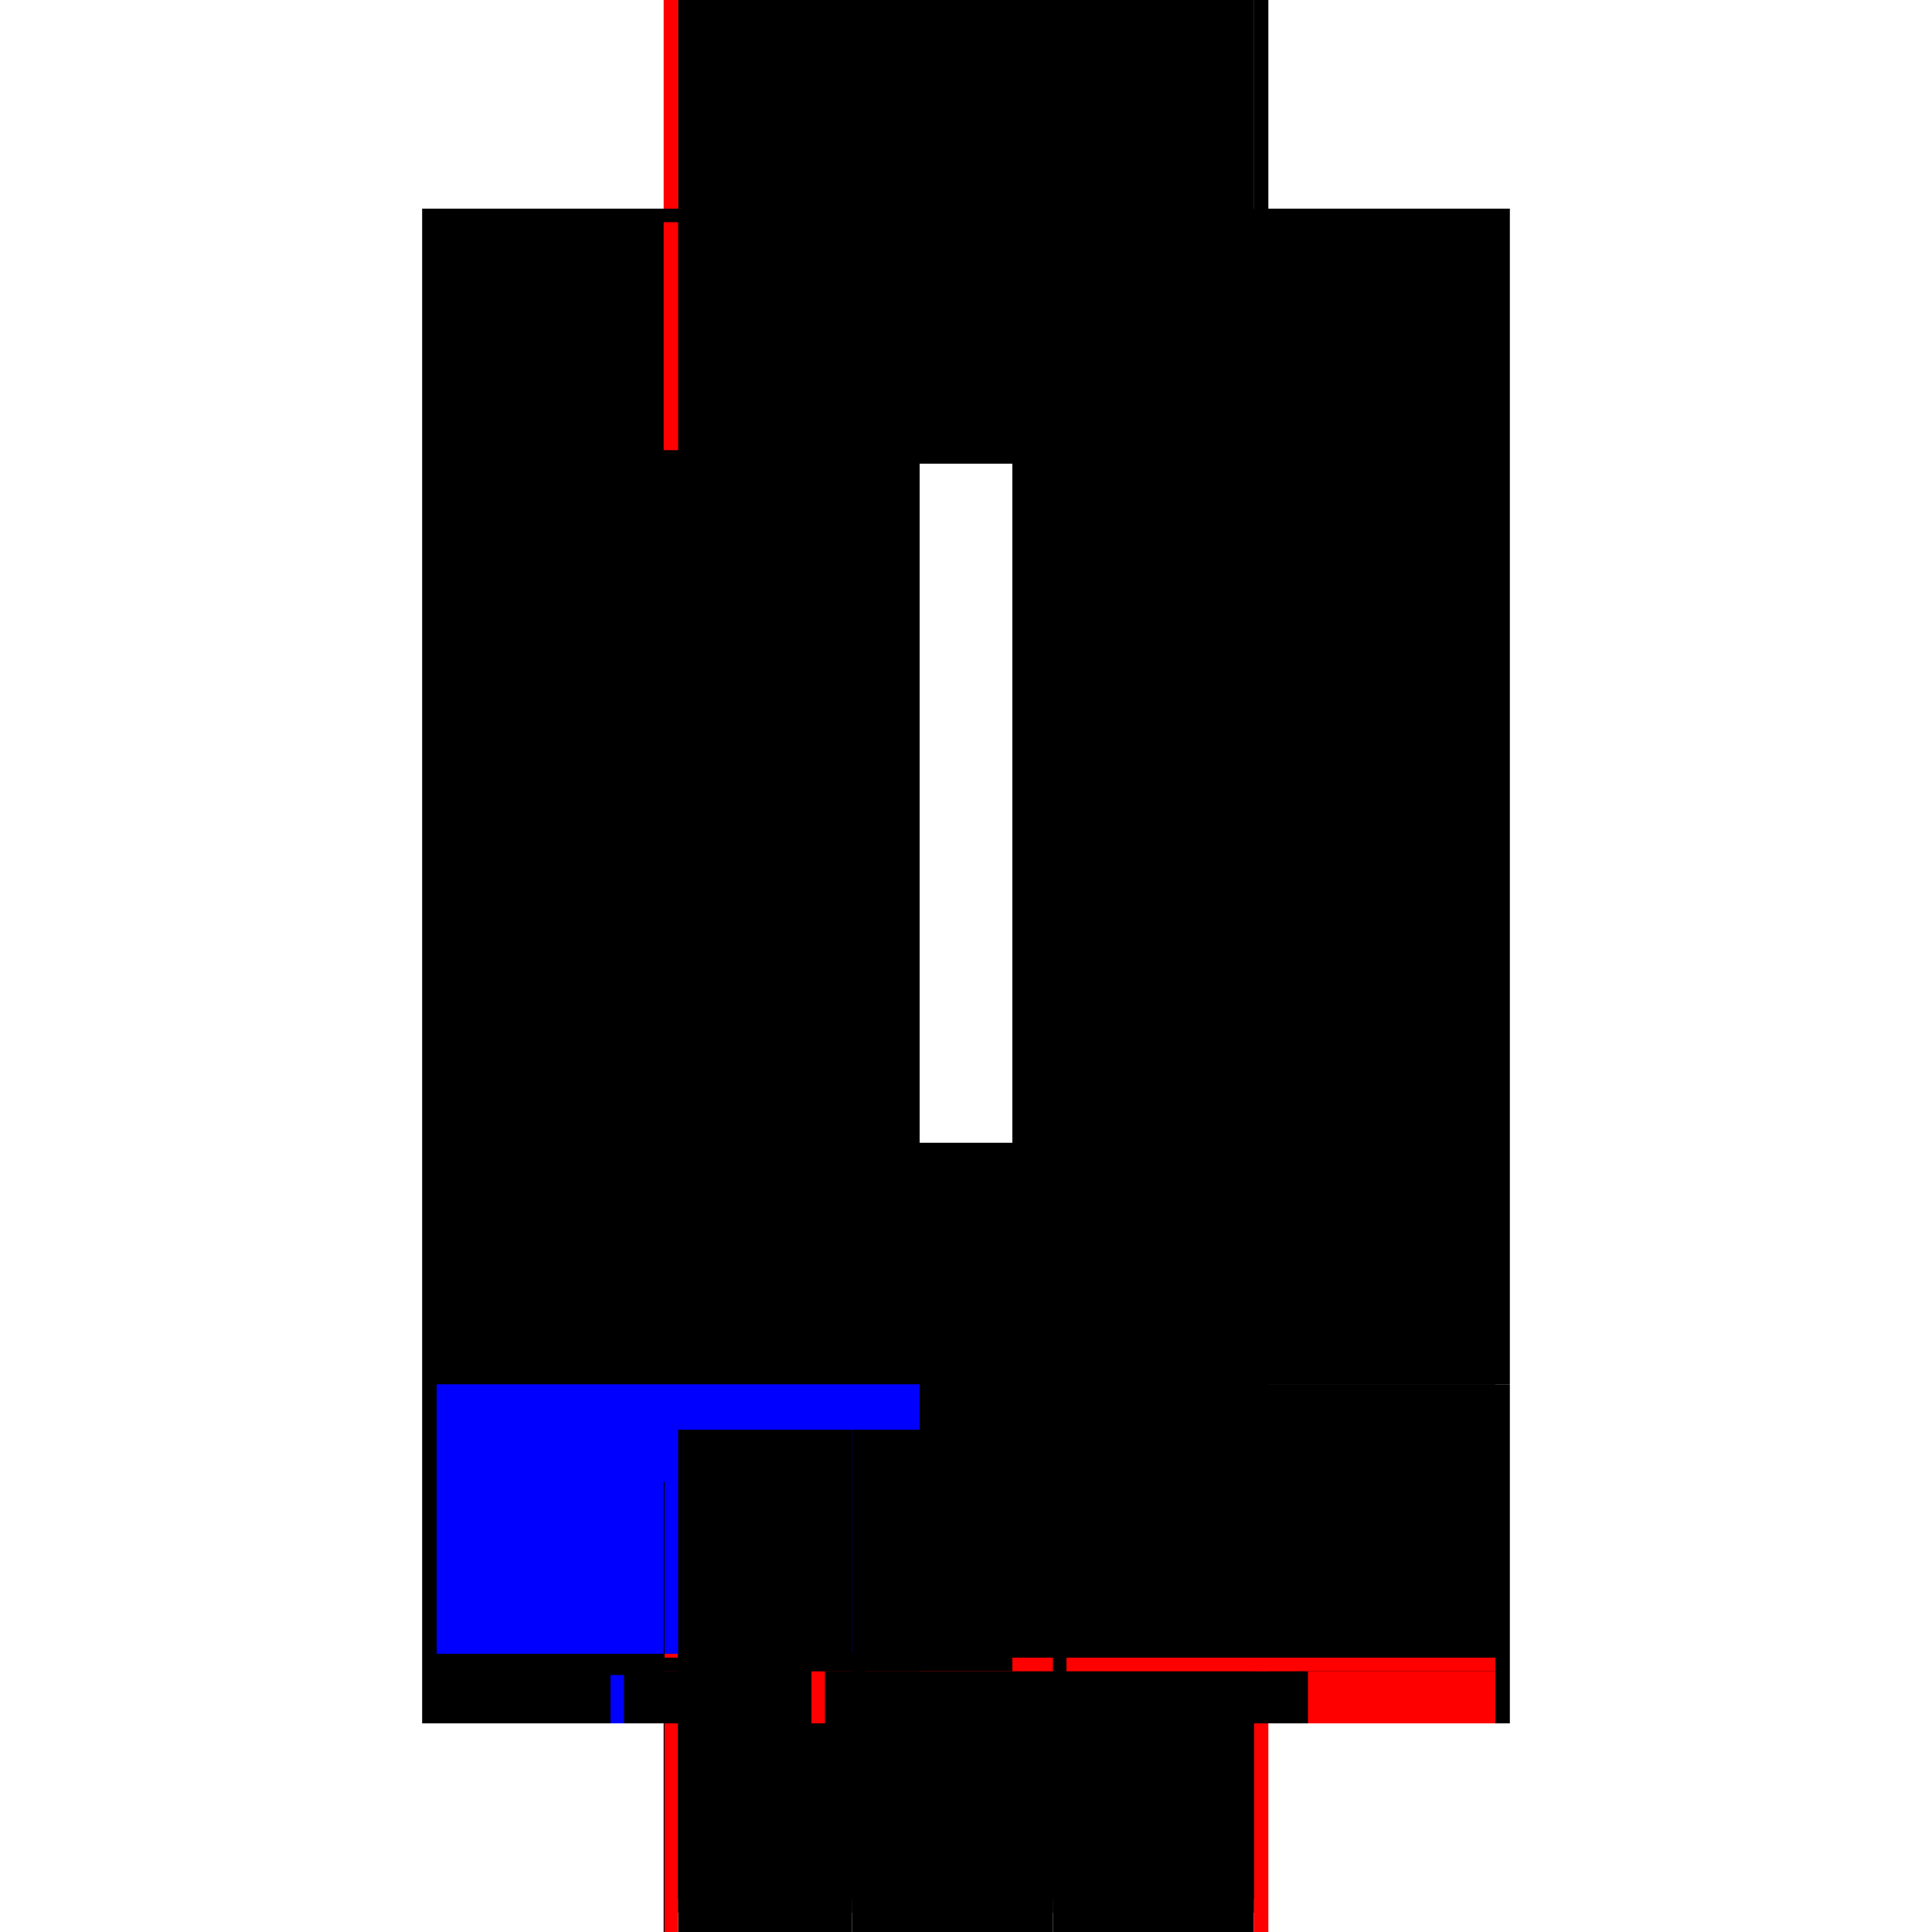 <?xml version="1.0" encoding="utf-8" ?>
<svg xmlns="http://www.w3.org/2000/svg" xmlns:ev="http://www.w3.org/2001/xml-events" xmlns:xlink="http://www.w3.org/1999/xlink" baseProfile="full" height="100%" version="1.1" viewBox="-1,-1,2,2" width="100%">
  <defs>
    <style type="text/css"><![CDATA[.vectorEffectClass {vector-effect: non-scaling-stroke;}]]></style>
  </defs>
  <line class="vectorEffectClass" fill="none" stroke="black" stroke-width="0.5" x1="-0.313" x2="-0.313" y1="0.784" y2="-0.784"/>
  <line class="vectorEffectClass" fill="none" stroke="black" stroke-width="0.5" x1="0.313" x2="0.313" y1="0.433" y2="-0.784"/>
  <line class="vectorEffectClass" fill="none" stroke="black" stroke-width="0.5" x1="-0.298" x2="-0.298" y1="0.433" y2="-0.77"/>
  <line class="vectorEffectClass" fill="none" stroke="black" stroke-width="0.5" x1="0.298" x2="0.298" y1="0.433" y2="-0.77"/>
  <line class="vectorEffectClass" fill="none" stroke="black" stroke-width="0.5" x1="-0.298" x2="0.298" y1="-0.77" y2="-0.77"/>
  <line class="vectorEffectClass" fill="none" stroke="black" stroke-width="0.5" x1="-0.298" x2="0.298" y1="-0.784" y2="-0.784"/>
  <line class="vectorEffectClass" fill="none" stroke="black" stroke-width="0.5" x1="-0.298" x2="0.298" y1="0.433" y2="0.433"/>
  <line class="vectorEffectClass" fill="none" stroke="black" stroke-width="0.5" x1="-0.312" x2="-0.312" y1="0.784" y2="0.433"/>
  <line class="vectorEffectClass" fill="none" stroke="black" stroke-width="0.5" x1="0.313" x2="0.313" y1="0.784" y2="0.433"/>
  <line class="vectorEffectClass" fill="none" stroke="black" stroke-width="0.5" x1="-0.104" x2="0.09" y1="0.784" y2="0.784"/>
  <line class="vectorEffectClass" fill="none" stroke="black" stroke-width="0.5" x1="0.104" x2="0.298" y1="0.784" y2="0.784"/>
  <line class="vectorEffectClass" fill="none" stroke="black" stroke-width="0.5" x1="-0.298" x2="-0.118" y1="0.784" y2="0.784"/>
  <line class="vectorEffectClass" fill="none" stroke="red" stroke-width="0.5" x1="0.298" x2="0.313" y1="0.784" y2="0.784"/>
  <line class="vectorEffectClass" fill="none" stroke="red" stroke-width="0.5" x1="-0.313" x2="-0.298" y1="-0.784" y2="-0.784"/>
  <line class="vectorEffectClass" fill="none" stroke="black" stroke-width="0.5" x1="0.298" x2="0.313" y1="-0.784" y2="-0.784"/>
  <line class="vectorEffectClass" fill="none" stroke="black" stroke-width="0.5" x1="0.298" x2="0.313" y1="0.433" y2="0.433"/>
  <line class="vectorEffectClass" fill="none" stroke="red" stroke-width="0.5" x1="-0.312" x2="-0.298" y1="0.784" y2="0.784"/>
  <line class="vectorEffectClass" fill="none" stroke="black" stroke-width="0.5" x1="-0.298" x2="-0.298" y1="-0.77" y2="-0.784"/>
  <line class="vectorEffectClass" fill="none" stroke="black" stroke-width="0.5" x1="0.298" x2="0.298" y1="-0.77" y2="-0.784"/>
  <line class="vectorEffectClass" fill="none" stroke="black" stroke-width="0.5" x1="-0.312" x2="-0.298" y1="0.433" y2="0.433"/>
  <line class="vectorEffectClass" fill="none" stroke="black" stroke-width="0.5" x1="-0.118" x2="-0.104" y1="0.784" y2="0.784"/>
  <line class="vectorEffectClass" fill="none" stroke="black" stroke-width="0.5" x1="0.09" x2="0.104" y1="0.784" y2="0.784"/>
  <line class="vectorEffectClass" fill="none" stroke="black" stroke-dasharray="5.0 5.0" stroke-width="0.5" x1="-0.298" x2="0.298" y1="0.716" y2="0.716"/>
  <line class="vectorEffectClass" fill="none" stroke="blue" stroke-dasharray="5.0 5.0" stroke-width="0.5" x1="-0.298" x2="-0.298" y1="0.712" y2="0.433"/>
  <line class="vectorEffectClass" fill="none" stroke="black" stroke-dasharray="5.0 5.0" stroke-width="0.5" x1="0.298" x2="0.298" y1="0.716" y2="0.433"/>
  <line class="vectorEffectClass" fill="none" stroke="black" stroke-dasharray="5.0 5.0" stroke-width="0.5" x1="-0.104" x2="0.09" y1="0.73" y2="0.73"/>
  <line class="vectorEffectClass" fill="none" stroke="black" stroke-dasharray="5.0 5.0" stroke-width="0.5" x1="0.104" x2="0.298" y1="0.73" y2="0.73"/>
  <line class="vectorEffectClass" fill="none" stroke="black" stroke-dasharray="5.0 5.0" stroke-width="0.5" x1="-0.298" x2="-0.118" y1="0.73" y2="0.73"/>
  <line class="vectorEffectClass" fill="none" stroke="black" stroke-dasharray="5.0 5.0" stroke-width="0.5" x1="-0.298" x2="-0.298" y1="0.784" y2="0.73"/>
  <line class="vectorEffectClass" fill="none" stroke="red" stroke-dasharray="5.0 5.0" stroke-width="0.5" x1="0.298" x2="0.298" y1="0.784" y2="0.73"/>
  <line class="vectorEffectClass" fill="none" stroke="blue" stroke-dasharray="5.0 5.0" stroke-width="0.5" x1="-0.118" x2="-0.118" y1="0.784" y2="0.734"/>
  <line class="vectorEffectClass" fill="none" stroke="black" stroke-dasharray="5.0 5.0" stroke-width="0.5" x1="-0.104" x2="-0.104" y1="0.784" y2="0.73"/>
  <line class="vectorEffectClass" fill="none" stroke="red" stroke-dasharray="5.0 5.0" stroke-width="0.5" x1="0.09" x2="0.09" y1="0.784" y2="0.73"/>
  <line class="vectorEffectClass" fill="none" stroke="black" stroke-dasharray="5.0 5.0" stroke-width="0.5" x1="0.104" x2="0.104" y1="0.784" y2="0.73"/>
  <line class="vectorEffectClass" fill="none" stroke="black" stroke-dasharray="5.0 5.0" stroke-width="0.5" x1="-0.298" x2="-0.298" y1="0.73" y2="0.716"/>
  <line class="vectorEffectClass" fill="none" stroke="red" stroke-dasharray="5.0 5.0" stroke-width="0.5" x1="0.298" x2="0.298" y1="0.73" y2="0.716"/>
  <line class="vectorEffectClass" fill="none" stroke="black" stroke-dasharray="5.0 5.0" stroke-width="0.5" x1="-0.118" x2="-0.104" y1="0.73" y2="0.73"/>
  <line class="vectorEffectClass" fill="none" stroke="black" stroke-dasharray="5.0 5.0" stroke-width="0.5" x1="0.09" x2="0.104" y1="0.73" y2="0.73"/>
  <line class="vectorEffectClass" fill="none" stroke="black" stroke-dasharray="5.0 5.0" stroke-width="0.5" x1="-0.313" x2="-0.312" y1="0.784" y2="0.784"/>
</svg>
